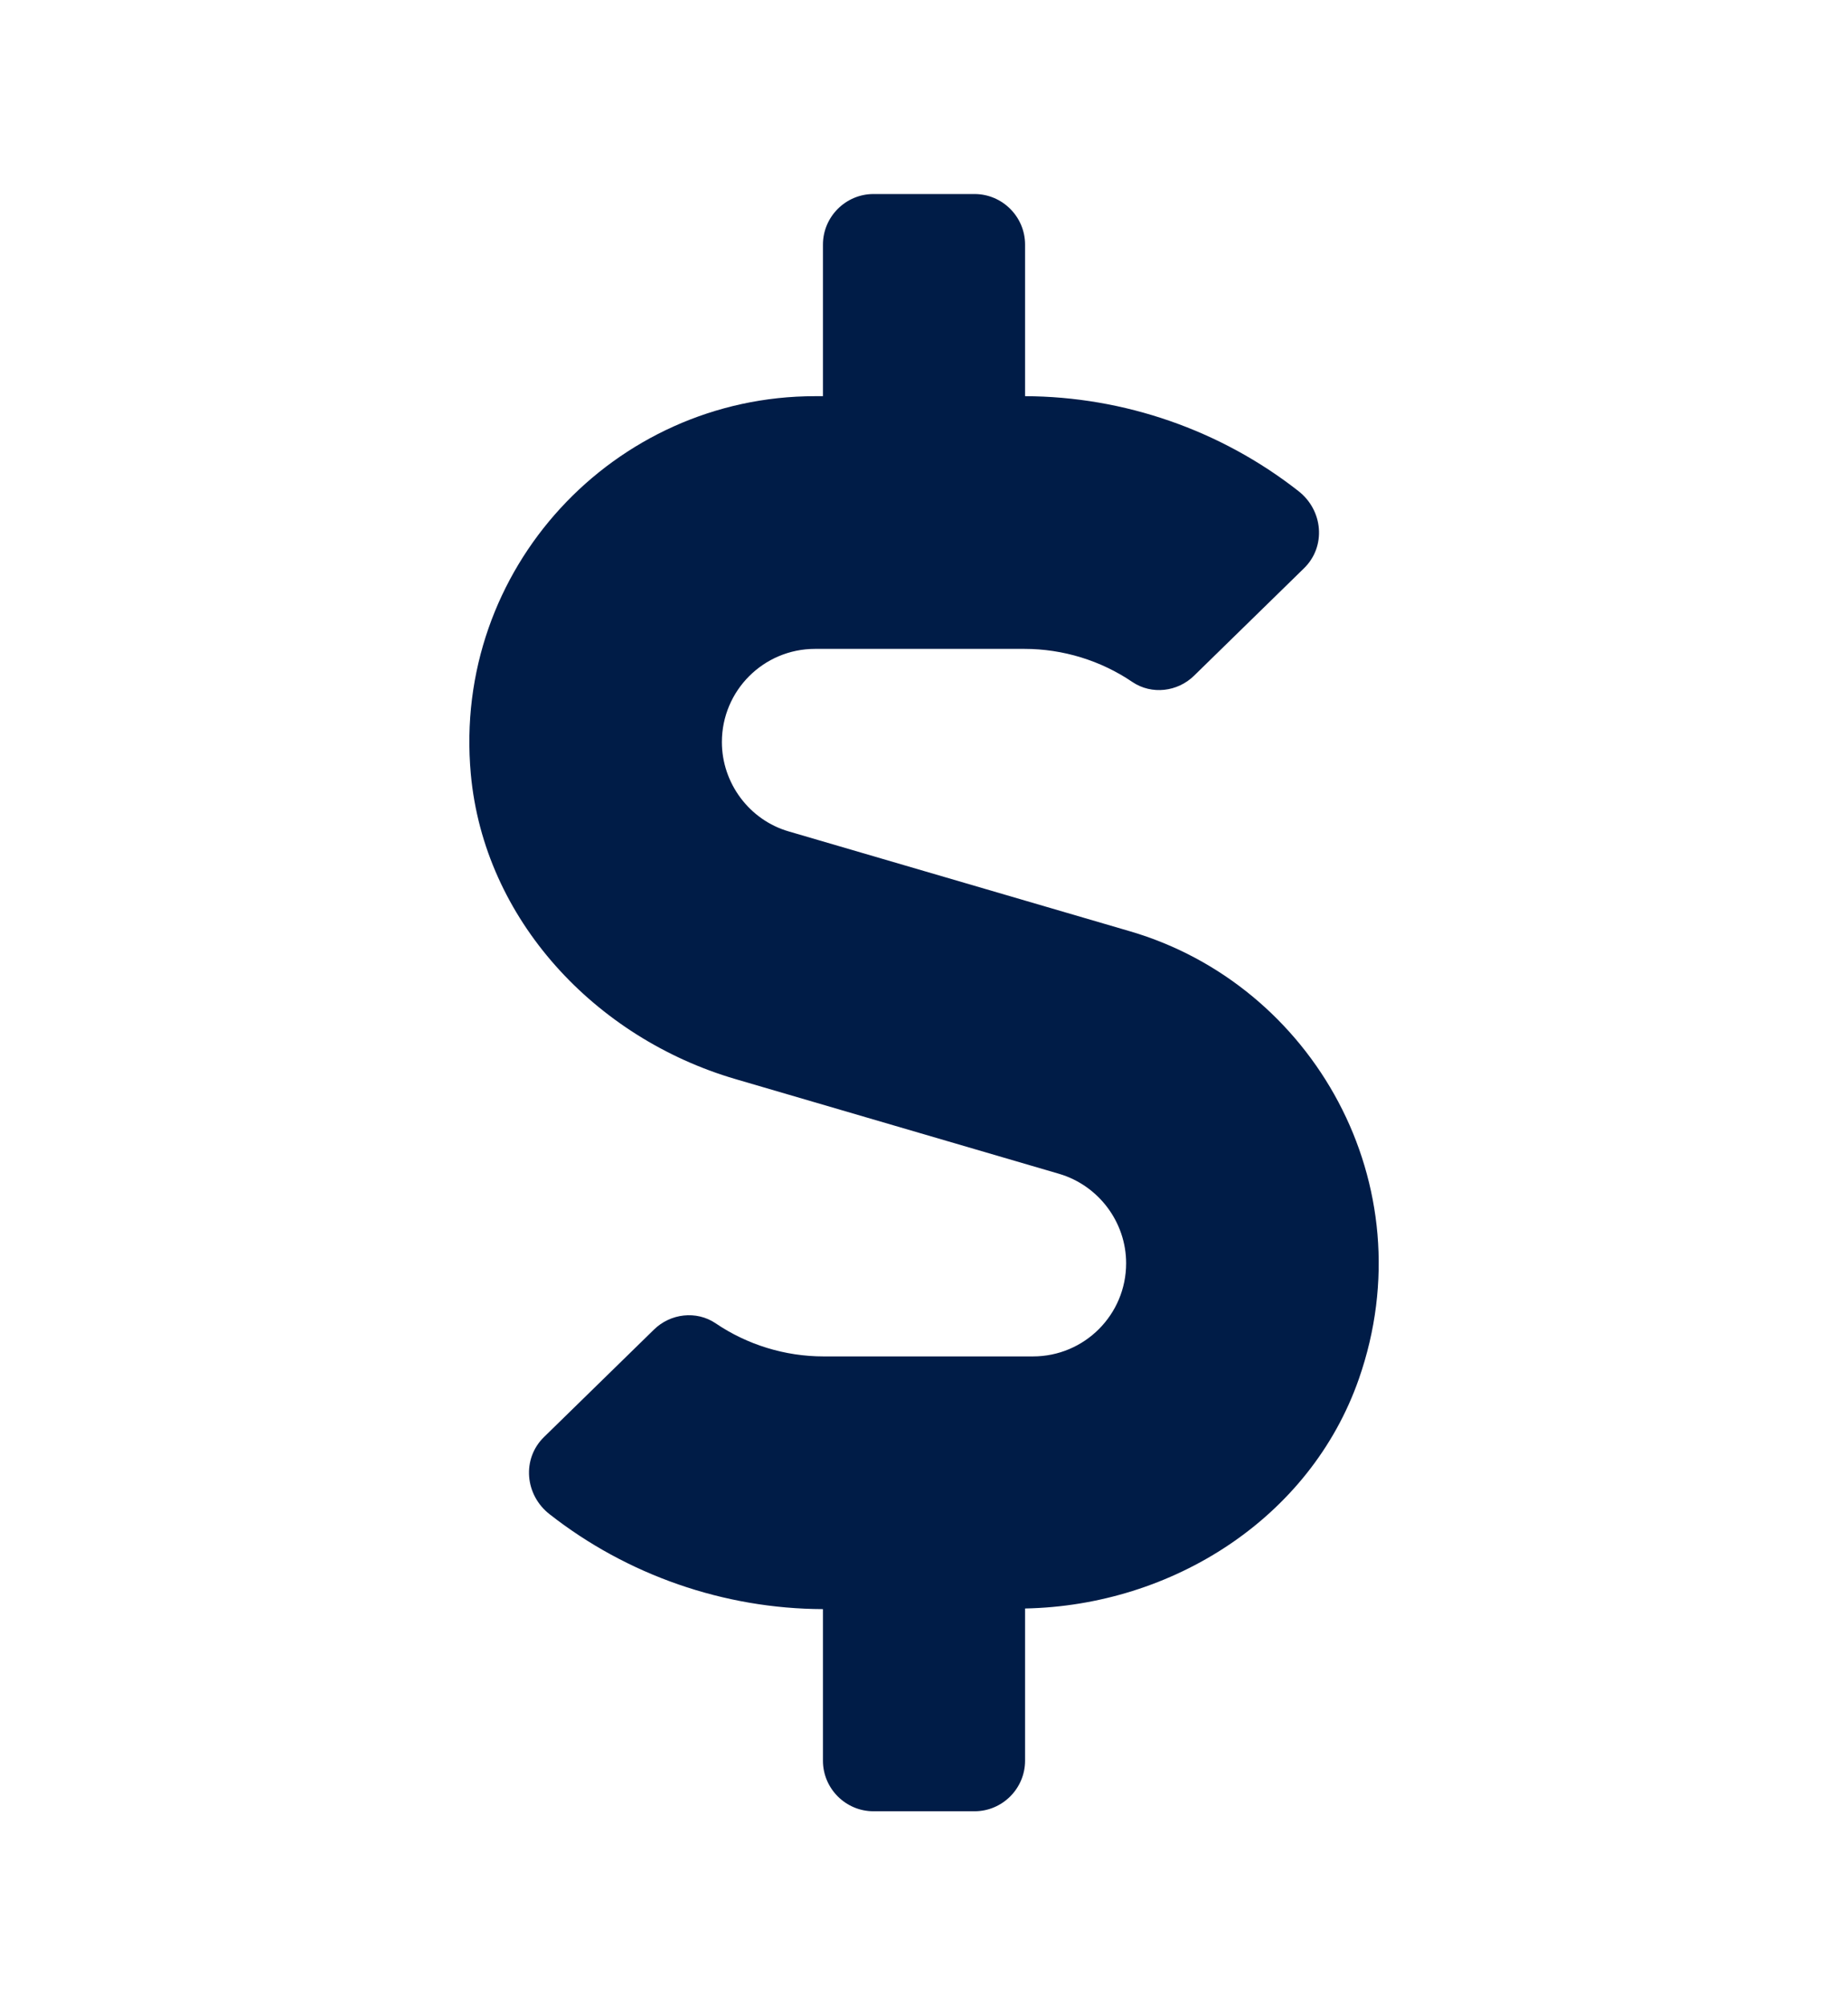 <?xml version="1.0" encoding="utf-8"?>
<!-- Generator: Adobe Illustrator 16.0.0, SVG Export Plug-In . SVG Version: 6.00 Build 0)  -->
<!DOCTYPE svg PUBLIC "-//W3C//DTD SVG 1.1//EN" "http://www.w3.org/Graphics/SVG/1.1/DTD/svg11.dtd">
<svg version="1.1" id="Capa_1" focusable="false" xmlns="http://www.w3.org/2000/svg" xmlns:xlink="http://www.w3.org/1999/xlink"
	 x="0px" y="0px" width="612px" height="664px" viewBox="0 64 612 664" enable-background="new 0 64 612 664" xml:space="preserve">
<path fill="#001C47" d="M374.195,372.363l-112.957-33.051c-13.074-3.765-22.173-16.002-22.173-29.599
	c0-17.048,13.806-30.854,30.854-30.854h69.343c12.76,0,25.311,3.87,35.77,10.982c6.38,4.288,14.956,3.242,20.395-2.092
	l36.397-35.561c7.427-7.217,6.381-19.245-1.883-25.625c-25.624-20.082-57.628-31.272-90.47-31.377v-50.203
	c0-9.204-7.53-16.734-16.734-16.734h-33.469c-9.204,0-16.734,7.531-16.734,16.734v50.203h-2.615
	c-66.624,0-120.174,57.211-114.003,125.089c4.393,48.216,41.208,87.437,87.646,101.034l107.205,31.377
	c13.073,3.87,22.173,16.002,22.173,29.6c0,17.048-13.806,30.854-30.854,30.854h-69.343c-12.76,0-25.311-3.87-35.77-10.982
	c-6.38-4.287-14.957-3.241-20.395,2.092l-36.397,35.561c-7.426,7.218-6.38,19.245,1.883,25.625
	c25.625,20.081,57.629,31.272,90.47,31.377v50.203c0,9.204,7.53,16.734,16.734,16.734h33.469c9.204,0,16.734-7.53,16.734-16.734
	v-50.412c48.738-0.941,94.444-29.913,110.552-76.037C472.51,456.139,434.753,390.038,374.195,372.363L374.195,372.363z"/>
</svg>
